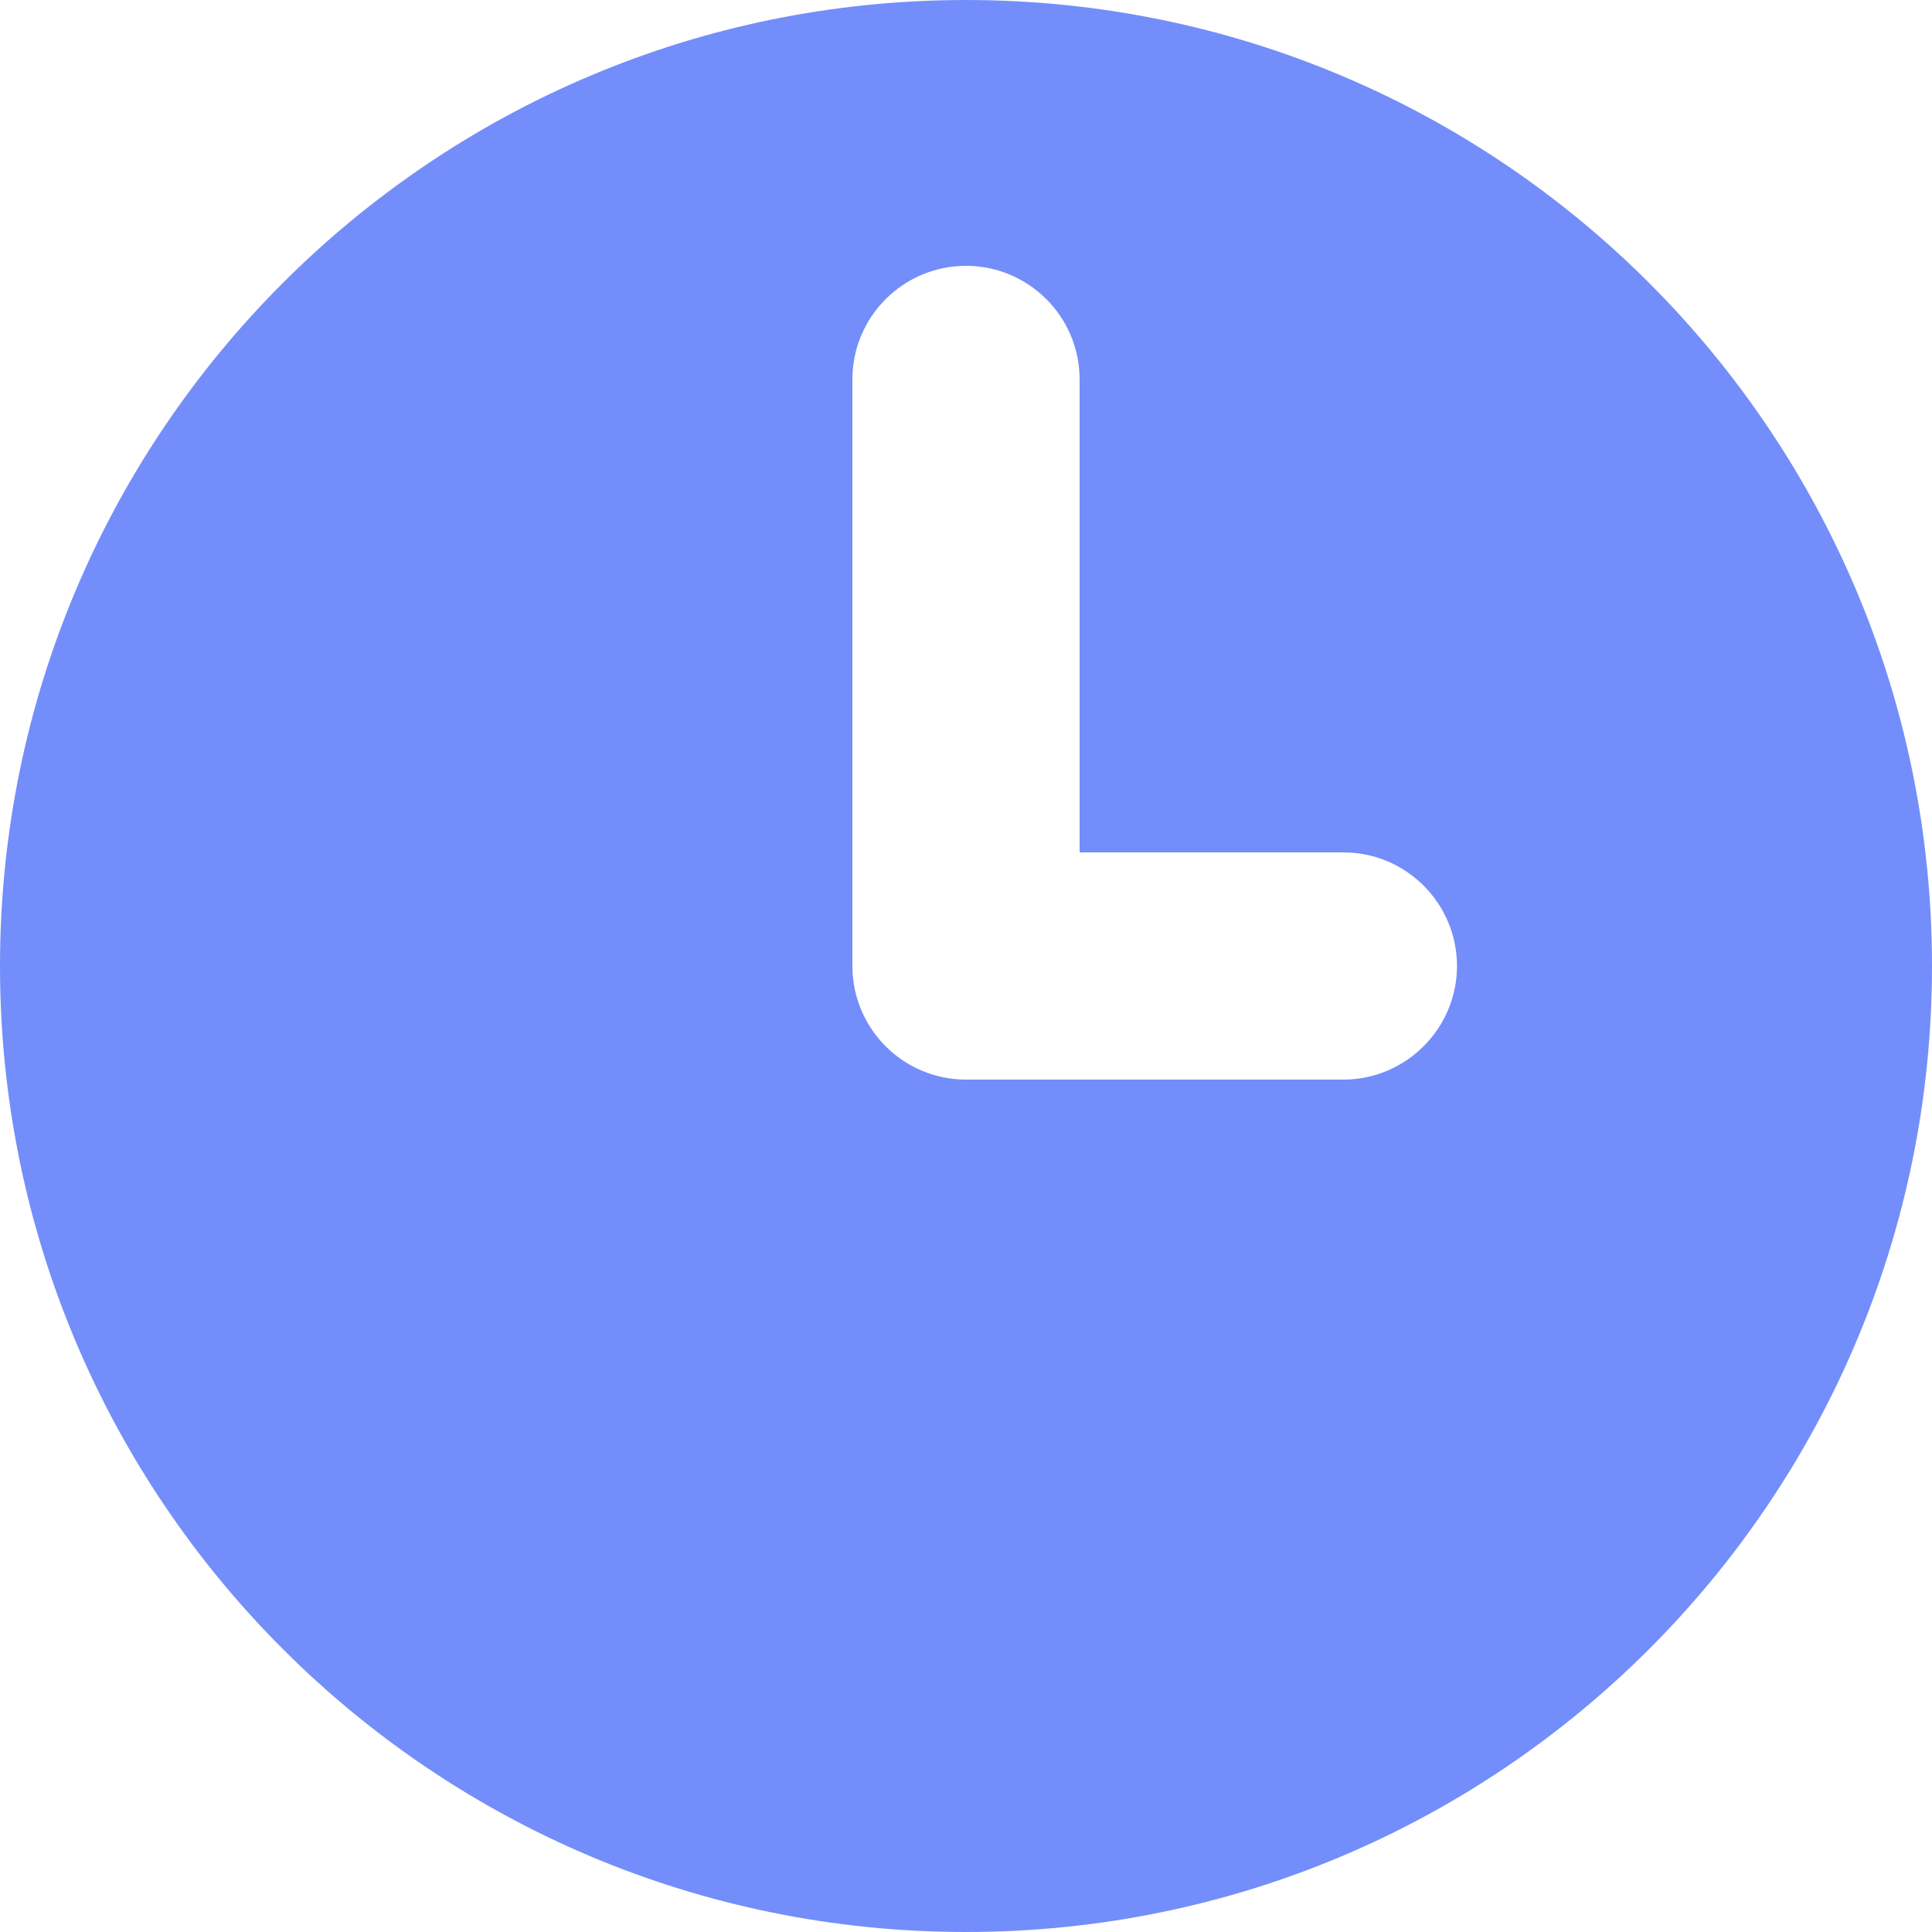 <?xml version="1.0" encoding="UTF-8"?>
<svg xmlns="http://www.w3.org/2000/svg" width="15" height="15" viewBox="0 0 15 15" fill="none">
  <g clip-path="url(#clip0_322_336)">
    <path d="M0 7.5C0 11.643 3.357 15 7.5 15C11.643 15 15 11.643 15 7.5C15 3.357 11.643 0 7.5 0C3.357 0 0 3.357 0 7.5ZM8.382 2.946V6.618H10.43C10.918 6.618 11.312 7.015 11.312 7.5C11.312 7.985 10.915 8.382 10.43 8.382H7.5C7.011 8.382 6.618 7.985 6.618 7.5V2.946C6.618 2.457 7.015 2.064 7.5 2.064C7.985 2.064 8.382 2.457 8.382 2.946Z" fill="#738EFA"></path>
  </g>
  <defs>
    <clipPath id="clip0_322_336">
      <rect width="15" height="15" fill="white"></rect>
    </clipPath>
  </defs>
</svg>

